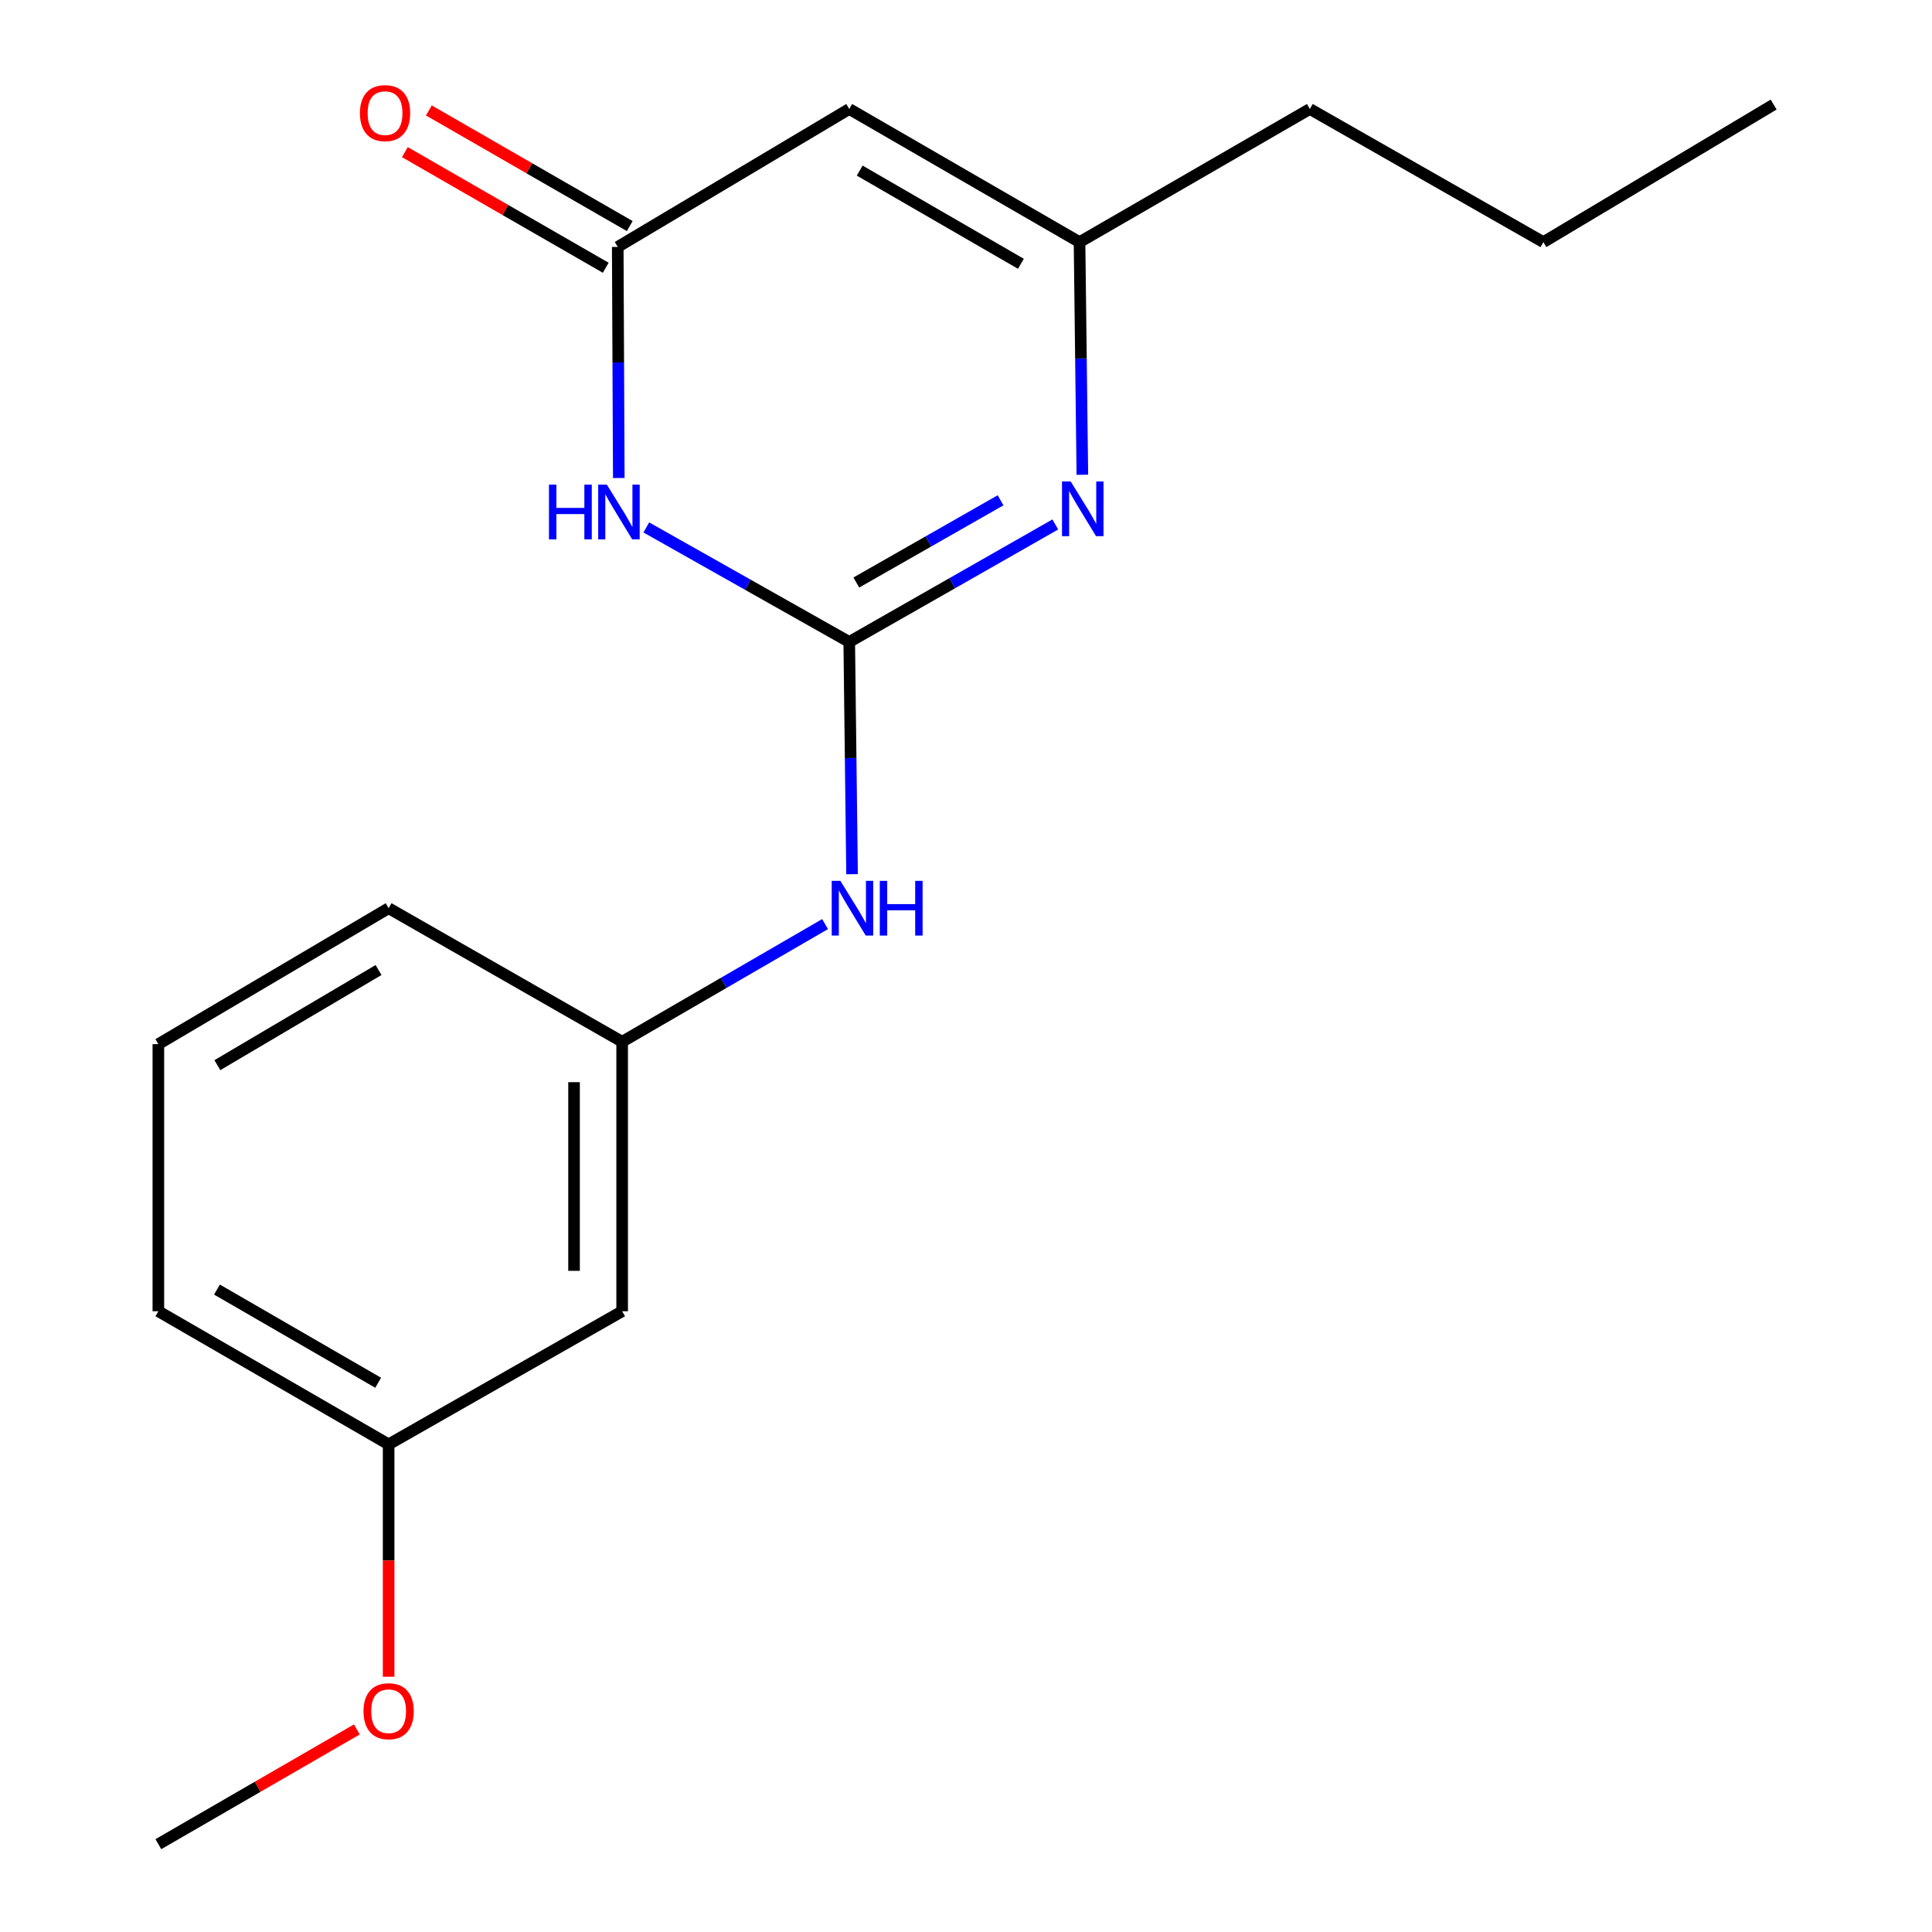 <?xml version='1.0' encoding='iso-8859-1'?>
<svg version='1.1' baseProfile='full'
              xmlns='http://www.w3.org/2000/svg'
                      xmlns:rdkit='http://www.rdkit.org/xml'
                      xmlns:xlink='http://www.w3.org/1999/xlink'
                  xml:space='preserve'
width='1000px' height='1000px' viewBox='0 0 1000 1000'>
<!-- END OF HEADER -->
<rect style='opacity:1.0;fill:#FFFFFF;stroke:none' width='1000' height='1000' x='0' y='0'> </rect>
<path class='bond-0' d='M 439.564,332.268 L 387.045,302.635' style='fill:none;fill-rule:evenodd;stroke:#000000;stroke-width:6px;stroke-linecap:butt;stroke-linejoin:miter;stroke-opacity:1' />
<path class='bond-0' d='M 387.045,302.635 L 334.526,273.002' style='fill:none;fill-rule:evenodd;stroke:#0000FF;stroke-width:6px;stroke-linecap:butt;stroke-linejoin:miter;stroke-opacity:1' />
<path class='bond-1' d='M 439.564,332.268 L 492.891,301.863' style='fill:none;fill-rule:evenodd;stroke:#000000;stroke-width:6px;stroke-linecap:butt;stroke-linejoin:miter;stroke-opacity:1' />
<path class='bond-1' d='M 492.891,301.863 L 546.218,271.458' style='fill:none;fill-rule:evenodd;stroke:#0000FF;stroke-width:6px;stroke-linecap:butt;stroke-linejoin:miter;stroke-opacity:1' />
<path class='bond-1' d='M 443.229,301.516 L 480.558,280.232' style='fill:none;fill-rule:evenodd;stroke:#000000;stroke-width:6px;stroke-linecap:butt;stroke-linejoin:miter;stroke-opacity:1' />
<path class='bond-1' d='M 480.558,280.232 L 517.887,258.949' style='fill:none;fill-rule:evenodd;stroke:#0000FF;stroke-width:6px;stroke-linecap:butt;stroke-linejoin:miter;stroke-opacity:1' />
<path class='bond-5' d='M 439.564,332.268 L 440.294,392.374' style='fill:none;fill-rule:evenodd;stroke:#000000;stroke-width:6px;stroke-linecap:butt;stroke-linejoin:miter;stroke-opacity:1' />
<path class='bond-5' d='M 440.294,392.374 L 441.024,452.48' style='fill:none;fill-rule:evenodd;stroke:#0000FF;stroke-width:6px;stroke-linecap:butt;stroke-linejoin:miter;stroke-opacity:1' />
<path class='bond-2' d='M 320.285,247.421 L 320.013,187.612' style='fill:none;fill-rule:evenodd;stroke:#0000FF;stroke-width:6px;stroke-linecap:butt;stroke-linejoin:miter;stroke-opacity:1' />
<path class='bond-2' d='M 320.013,187.612 L 319.742,127.802' style='fill:none;fill-rule:evenodd;stroke:#000000;stroke-width:6px;stroke-linecap:butt;stroke-linejoin:miter;stroke-opacity:1' />
<path class='bond-4' d='M 560.223,245.741 L 559.493,185.533' style='fill:none;fill-rule:evenodd;stroke:#0000FF;stroke-width:6px;stroke-linecap:butt;stroke-linejoin:miter;stroke-opacity:1' />
<path class='bond-4' d='M 559.493,185.533 L 558.763,125.326' style='fill:none;fill-rule:evenodd;stroke:#000000;stroke-width:6px;stroke-linecap:butt;stroke-linejoin:miter;stroke-opacity:1' />
<path class='bond-6' d='M 325.953,117.012 L 273.968,87.088' style='fill:none;fill-rule:evenodd;stroke:#000000;stroke-width:6px;stroke-linecap:butt;stroke-linejoin:miter;stroke-opacity:1' />
<path class='bond-6' d='M 273.968,87.088 L 221.983,57.164' style='fill:none;fill-rule:evenodd;stroke:#FF0000;stroke-width:6px;stroke-linecap:butt;stroke-linejoin:miter;stroke-opacity:1' />
<path class='bond-6' d='M 313.531,138.592 L 261.546,108.668' style='fill:none;fill-rule:evenodd;stroke:#000000;stroke-width:6px;stroke-linecap:butt;stroke-linejoin:miter;stroke-opacity:1' />
<path class='bond-6' d='M 261.546,108.668 L 209.562,78.744' style='fill:none;fill-rule:evenodd;stroke:#FF0000;stroke-width:6px;stroke-linecap:butt;stroke-linejoin:miter;stroke-opacity:1' />
<path class='bond-18' d='M 319.742,127.802 L 439.564,56.41' style='fill:none;fill-rule:evenodd;stroke:#000000;stroke-width:6px;stroke-linecap:butt;stroke-linejoin:miter;stroke-opacity:1' />
<path class='bond-3' d='M 439.564,56.41 L 558.763,125.326' style='fill:none;fill-rule:evenodd;stroke:#000000;stroke-width:6px;stroke-linecap:butt;stroke-linejoin:miter;stroke-opacity:1' />
<path class='bond-3' d='M 444.981,88.303 L 528.42,136.544' style='fill:none;fill-rule:evenodd;stroke:#000000;stroke-width:6px;stroke-linecap:butt;stroke-linejoin:miter;stroke-opacity:1' />
<path class='bond-11' d='M 558.763,125.326 L 677.975,56.41' style='fill:none;fill-rule:evenodd;stroke:#000000;stroke-width:6px;stroke-linecap:butt;stroke-linejoin:miter;stroke-opacity:1' />
<path class='bond-7' d='M 427.052,478.311 L 374.538,508.76' style='fill:none;fill-rule:evenodd;stroke:#0000FF;stroke-width:6px;stroke-linecap:butt;stroke-linejoin:miter;stroke-opacity:1' />
<path class='bond-7' d='M 374.538,508.76 L 322.025,539.209' style='fill:none;fill-rule:evenodd;stroke:#000000;stroke-width:6px;stroke-linecap:butt;stroke-linejoin:miter;stroke-opacity:1' />
<path class='bond-8' d='M 322.025,539.209 L 322.025,678.701' style='fill:none;fill-rule:evenodd;stroke:#000000;stroke-width:6px;stroke-linecap:butt;stroke-linejoin:miter;stroke-opacity:1' />
<path class='bond-8' d='M 297.125,560.133 L 297.125,657.778' style='fill:none;fill-rule:evenodd;stroke:#000000;stroke-width:6px;stroke-linecap:butt;stroke-linejoin:miter;stroke-opacity:1' />
<path class='bond-13' d='M 322.025,539.209 L 201.152,470.086' style='fill:none;fill-rule:evenodd;stroke:#000000;stroke-width:6px;stroke-linecap:butt;stroke-linejoin:miter;stroke-opacity:1' />
<path class='bond-9' d='M 322.025,678.701 L 201.152,747.604' style='fill:none;fill-rule:evenodd;stroke:#000000;stroke-width:6px;stroke-linecap:butt;stroke-linejoin:miter;stroke-opacity:1' />
<path class='bond-10' d='M 201.152,747.604 L 201.152,807.738' style='fill:none;fill-rule:evenodd;stroke:#000000;stroke-width:6px;stroke-linecap:butt;stroke-linejoin:miter;stroke-opacity:1' />
<path class='bond-10' d='M 201.152,807.738 L 201.152,867.872' style='fill:none;fill-rule:evenodd;stroke:#FF0000;stroke-width:6px;stroke-linecap:butt;stroke-linejoin:miter;stroke-opacity:1' />
<path class='bond-19' d='M 201.152,747.604 L 81.967,678.701' style='fill:none;fill-rule:evenodd;stroke:#000000;stroke-width:6px;stroke-linecap:butt;stroke-linejoin:miter;stroke-opacity:1' />
<path class='bond-19' d='M 195.736,715.712 L 112.306,667.48' style='fill:none;fill-rule:evenodd;stroke:#000000;stroke-width:6px;stroke-linecap:butt;stroke-linejoin:miter;stroke-opacity:1' />
<path class='bond-15' d='M 184.71,895.148 L 133.338,924.847' style='fill:none;fill-rule:evenodd;stroke:#FF0000;stroke-width:6px;stroke-linecap:butt;stroke-linejoin:miter;stroke-opacity:1' />
<path class='bond-15' d='M 133.338,924.847 L 81.967,954.545' style='fill:none;fill-rule:evenodd;stroke:#000000;stroke-width:6px;stroke-linecap:butt;stroke-linejoin:miter;stroke-opacity:1' />
<path class='bond-16' d='M 677.975,56.41 L 798.848,125.326' style='fill:none;fill-rule:evenodd;stroke:#000000;stroke-width:6px;stroke-linecap:butt;stroke-linejoin:miter;stroke-opacity:1' />
<path class='bond-12' d='M 81.967,540.441 L 201.152,470.086' style='fill:none;fill-rule:evenodd;stroke:#000000;stroke-width:6px;stroke-linecap:butt;stroke-linejoin:miter;stroke-opacity:1' />
<path class='bond-12' d='M 112.502,551.33 L 195.931,502.081' style='fill:none;fill-rule:evenodd;stroke:#000000;stroke-width:6px;stroke-linecap:butt;stroke-linejoin:miter;stroke-opacity:1' />
<path class='bond-14' d='M 81.967,540.441 L 81.967,678.701' style='fill:none;fill-rule:evenodd;stroke:#000000;stroke-width:6px;stroke-linecap:butt;stroke-linejoin:miter;stroke-opacity:1' />
<path class='bond-17' d='M 798.848,125.326 L 918.033,54.127' style='fill:none;fill-rule:evenodd;stroke:#000000;stroke-width:6px;stroke-linecap:butt;stroke-linejoin:miter;stroke-opacity:1' />
<path  class='atom-1' d='M 284.145 250.852
L 287.985 250.852
L 287.985 262.892
L 302.465 262.892
L 302.465 250.852
L 306.305 250.852
L 306.305 279.172
L 302.465 279.172
L 302.465 266.092
L 287.985 266.092
L 287.985 279.172
L 284.145 279.172
L 284.145 250.852
' fill='#0000FF'/>
<path  class='atom-1' d='M 314.105 250.852
L 323.385 265.852
Q 324.305 267.332, 325.785 270.012
Q 327.265 272.692, 327.345 272.852
L 327.345 250.852
L 331.105 250.852
L 331.105 279.172
L 327.225 279.172
L 317.265 262.772
Q 316.105 260.852, 314.865 258.652
Q 313.665 256.452, 313.305 255.772
L 313.305 279.172
L 309.625 279.172
L 309.625 250.852
L 314.105 250.852
' fill='#0000FF'/>
<path  class='atom-2' d='M 554.176 249.192
L 563.456 264.192
Q 564.376 265.672, 565.856 268.352
Q 567.336 271.032, 567.416 271.192
L 567.416 249.192
L 571.176 249.192
L 571.176 277.512
L 567.296 277.512
L 557.336 261.112
Q 556.176 259.192, 554.936 256.992
Q 553.736 254.792, 553.376 254.112
L 553.376 277.512
L 549.696 277.512
L 549.696 249.192
L 554.176 249.192
' fill='#0000FF'/>
<path  class='atom-6' d='M 434.977 455.926
L 444.257 470.926
Q 445.177 472.406, 446.657 475.086
Q 448.137 477.766, 448.217 477.926
L 448.217 455.926
L 451.977 455.926
L 451.977 484.246
L 448.097 484.246
L 438.137 467.846
Q 436.977 465.926, 435.737 463.726
Q 434.537 461.526, 434.177 460.846
L 434.177 484.246
L 430.497 484.246
L 430.497 455.926
L 434.977 455.926
' fill='#0000FF'/>
<path  class='atom-6' d='M 455.377 455.926
L 459.217 455.926
L 459.217 467.966
L 473.697 467.966
L 473.697 455.926
L 477.537 455.926
L 477.537 484.246
L 473.697 484.246
L 473.697 471.166
L 459.217 471.166
L 459.217 484.246
L 455.377 484.246
L 455.377 455.926
' fill='#0000FF'/>
<path  class='atom-7' d='M 186.298 58.551
Q 186.298 51.751, 189.658 47.951
Q 193.018 44.151, 199.298 44.151
Q 205.578 44.151, 208.938 47.951
Q 212.298 51.751, 212.298 58.551
Q 212.298 65.431, 208.898 69.351
Q 205.498 73.231, 199.298 73.231
Q 193.058 73.231, 189.658 69.351
Q 186.298 65.471, 186.298 58.551
M 199.298 70.031
Q 203.618 70.031, 205.938 67.151
Q 208.298 64.231, 208.298 58.551
Q 208.298 52.991, 205.938 50.191
Q 203.618 47.351, 199.298 47.351
Q 194.978 47.351, 192.618 50.151
Q 190.298 52.951, 190.298 58.551
Q 190.298 64.271, 192.618 67.151
Q 194.978 70.031, 199.298 70.031
' fill='#FF0000'/>
<path  class='atom-11' d='M 188.152 885.723
Q 188.152 878.923, 191.512 875.123
Q 194.872 871.323, 201.152 871.323
Q 207.432 871.323, 210.792 875.123
Q 214.152 878.923, 214.152 885.723
Q 214.152 892.603, 210.752 896.523
Q 207.352 900.403, 201.152 900.403
Q 194.912 900.403, 191.512 896.523
Q 188.152 892.643, 188.152 885.723
M 201.152 897.203
Q 205.472 897.203, 207.792 894.323
Q 210.152 891.403, 210.152 885.723
Q 210.152 880.163, 207.792 877.363
Q 205.472 874.523, 201.152 874.523
Q 196.832 874.523, 194.472 877.323
Q 192.152 880.123, 192.152 885.723
Q 192.152 891.443, 194.472 894.323
Q 196.832 897.203, 201.152 897.203
' fill='#FF0000'/>
</svg>
